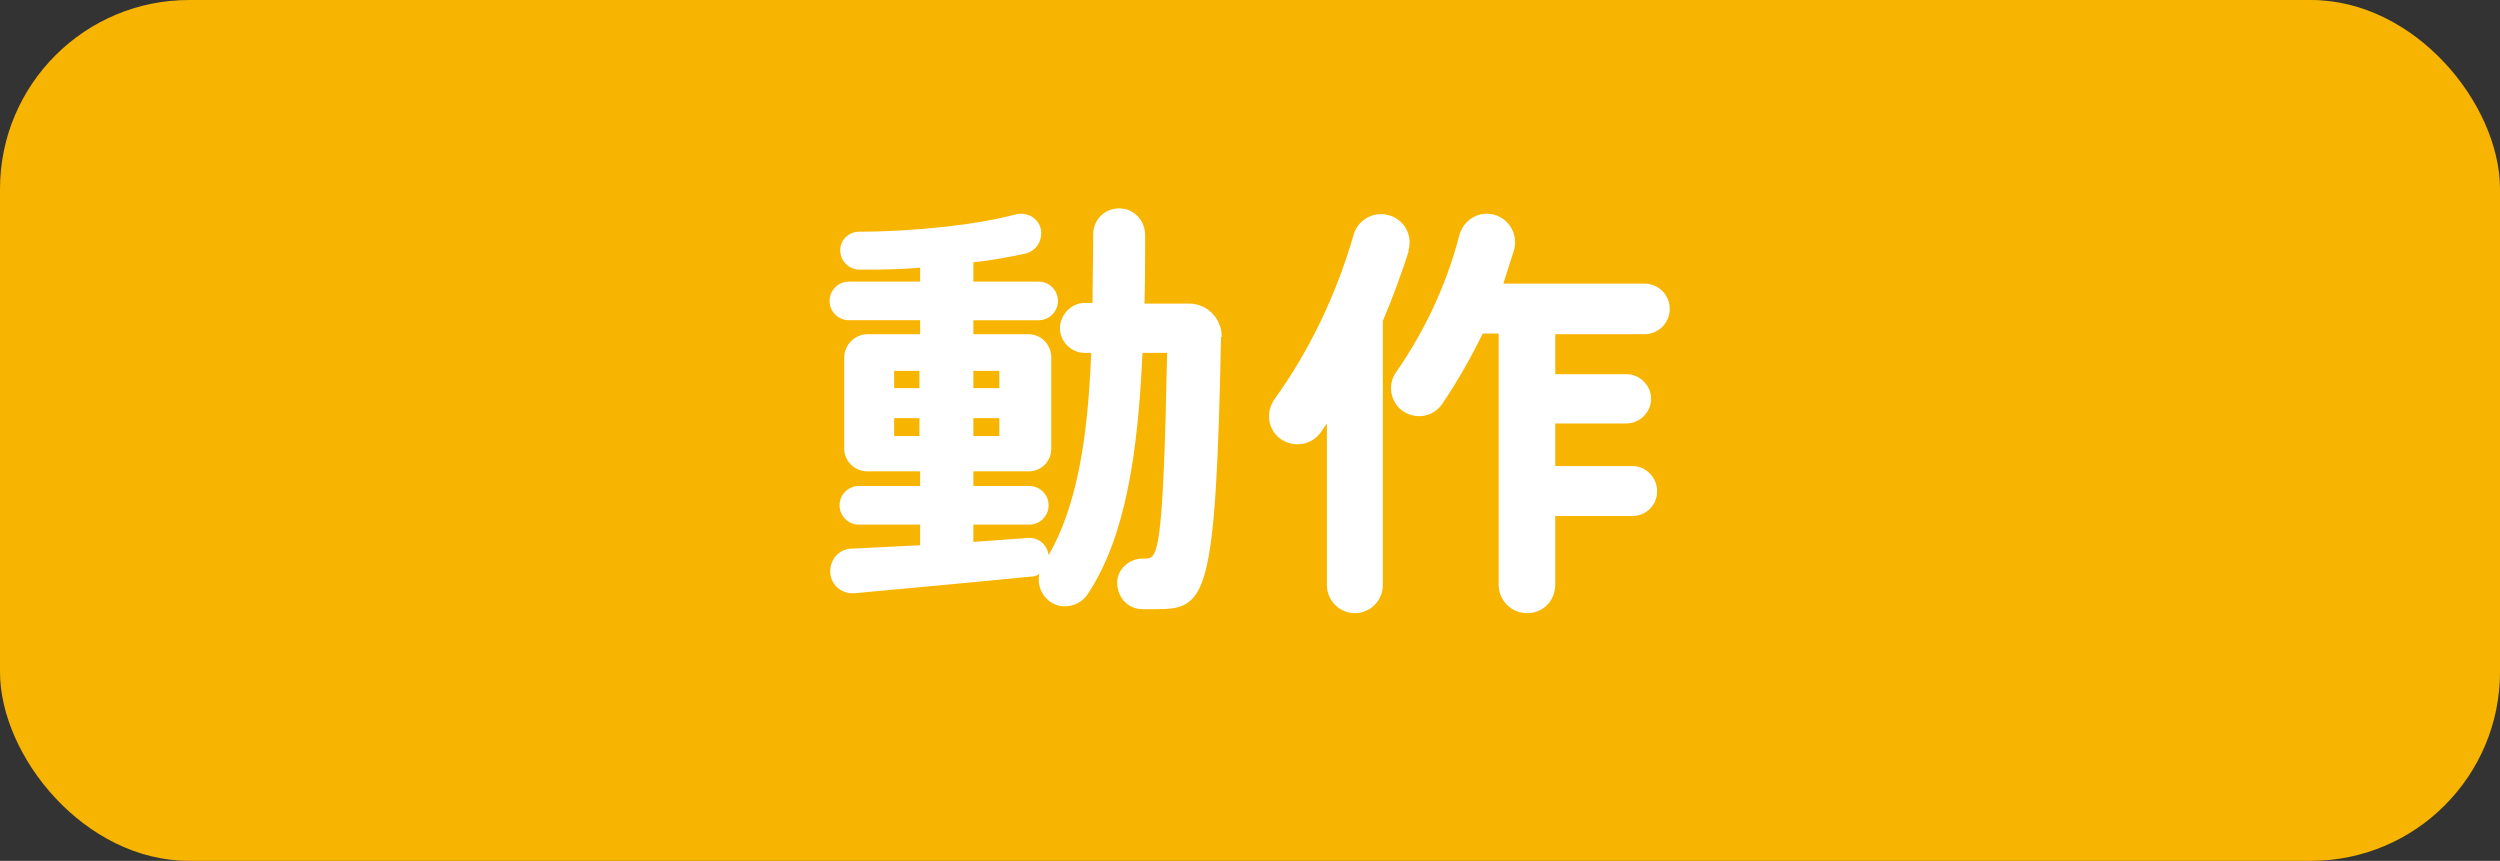 <?xml version="1.0" encoding="UTF-8"?>
<svg id="_レイヤー_1" data-name="レイヤー 1" xmlns="http://www.w3.org/2000/svg" viewBox="0 0 37.55 12.93">
  <rect x="0" y="0" width="37.55" height="12.93" fill="#333333" stroke="none"/>
  <defs>
    <style>
      .cls-1 {
        fill: #fff;
      }

      .cls-2 {
        fill: #f7b400;
      }
    </style>
  </defs>
  <rect class="cls-2" x="0" y="0" width="37.55" height="12.93" rx="2.84" ry="2.84"/>
  <g>
    <path class="cls-1" d="M18.34,5.06c-.08,3.94-.22,4.09-.98,4.09h-.2c-.22,0-.38-.18-.38-.4,0-.2.18-.36.38-.36h.04c.19,0,.27-.05.33-3.09h-.37c-.07,1.54-.26,2.77-.82,3.62-.13.2-.41.25-.59.1-.12-.1-.17-.25-.14-.4-.04.03-.08.04-.12.04-.8.08-1.89.18-2.65.25-.19.02-.36-.12-.37-.31s.13-.36.33-.36l1.02-.05v-.31h-.92c-.16,0-.29-.13-.29-.29s.13-.29.29-.29h.92v-.22h-.79c-.19,0-.35-.15-.35-.34v-1.37c0-.19.16-.35.35-.35h.79v-.21h-1.07c-.16,0-.29-.13-.29-.29s.13-.29.29-.29h1.07v-.21c-.32.03-.62.03-.91.03-.16,0-.29-.13-.29-.29,0-.16.13-.28.29-.28.8,0,1.75-.1,2.35-.26.16-.04.33.05.37.21.04.17-.06.34-.23.38-.24.05-.5.1-.78.13v.29h.98c.16,0,.29.13.29.29s-.13.29-.29.29h-.98v.21h.83c.19,0,.34.16.34.35v1.37c0,.19-.15.34-.34.34h-.83v.22h.84c.16,0,.29.13.29.29s-.13.29-.29.29h-.84v.26l.82-.06c.16-.01.29.1.31.26h0c.43-.75.59-1.77.64-3.04h-.1c-.2,0-.37-.17-.37-.37s.17-.38.37-.38h.12c0-.33.01-.68.01-1.03,0-.22.17-.39.39-.39s.39.18.39.4c0,.36,0,.7-.01,1.03h.67c.27,0,.49.22.49.5ZM13.81,5.57h-.38v.26h.38v-.26ZM13.81,6.28h-.38v.27h.38v-.27ZM14.62,5.83h.39v-.26h-.39v.26ZM14.62,6.55h.39v-.27h-.39v.27Z"/>
    <path class="cls-1" d="M21.16,3.77c-.11.34-.24.7-.39,1.05v3.97c0,.23-.19.42-.42.42s-.42-.19-.42-.42v-2.43l-.09.13c-.14.2-.41.24-.61.1-.19-.14-.22-.4-.09-.59.53-.73.94-1.6,1.19-2.47.06-.22.29-.36.52-.3.24.06.38.31.3.55ZM23.36,5.01v.61h1.07c.2,0,.37.17.37.37s-.17.37-.37.37h-1.07v.64h1.16c.2,0,.37.17.37.38s-.17.37-.37.37h-1.16v1.03c0,.24-.18.43-.42.43s-.43-.19-.43-.43v-3.77h-.24c-.18.37-.38.72-.61,1.06-.14.2-.41.24-.61.09-.17-.14-.21-.39-.08-.57.43-.62.76-1.32.95-2.06.06-.22.28-.36.5-.31.24.05.39.3.32.54l-.16.5h2.12c.21,0,.38.17.38.38s-.17.38-.38.38h-1.35Z"/>
  </g>
</svg>